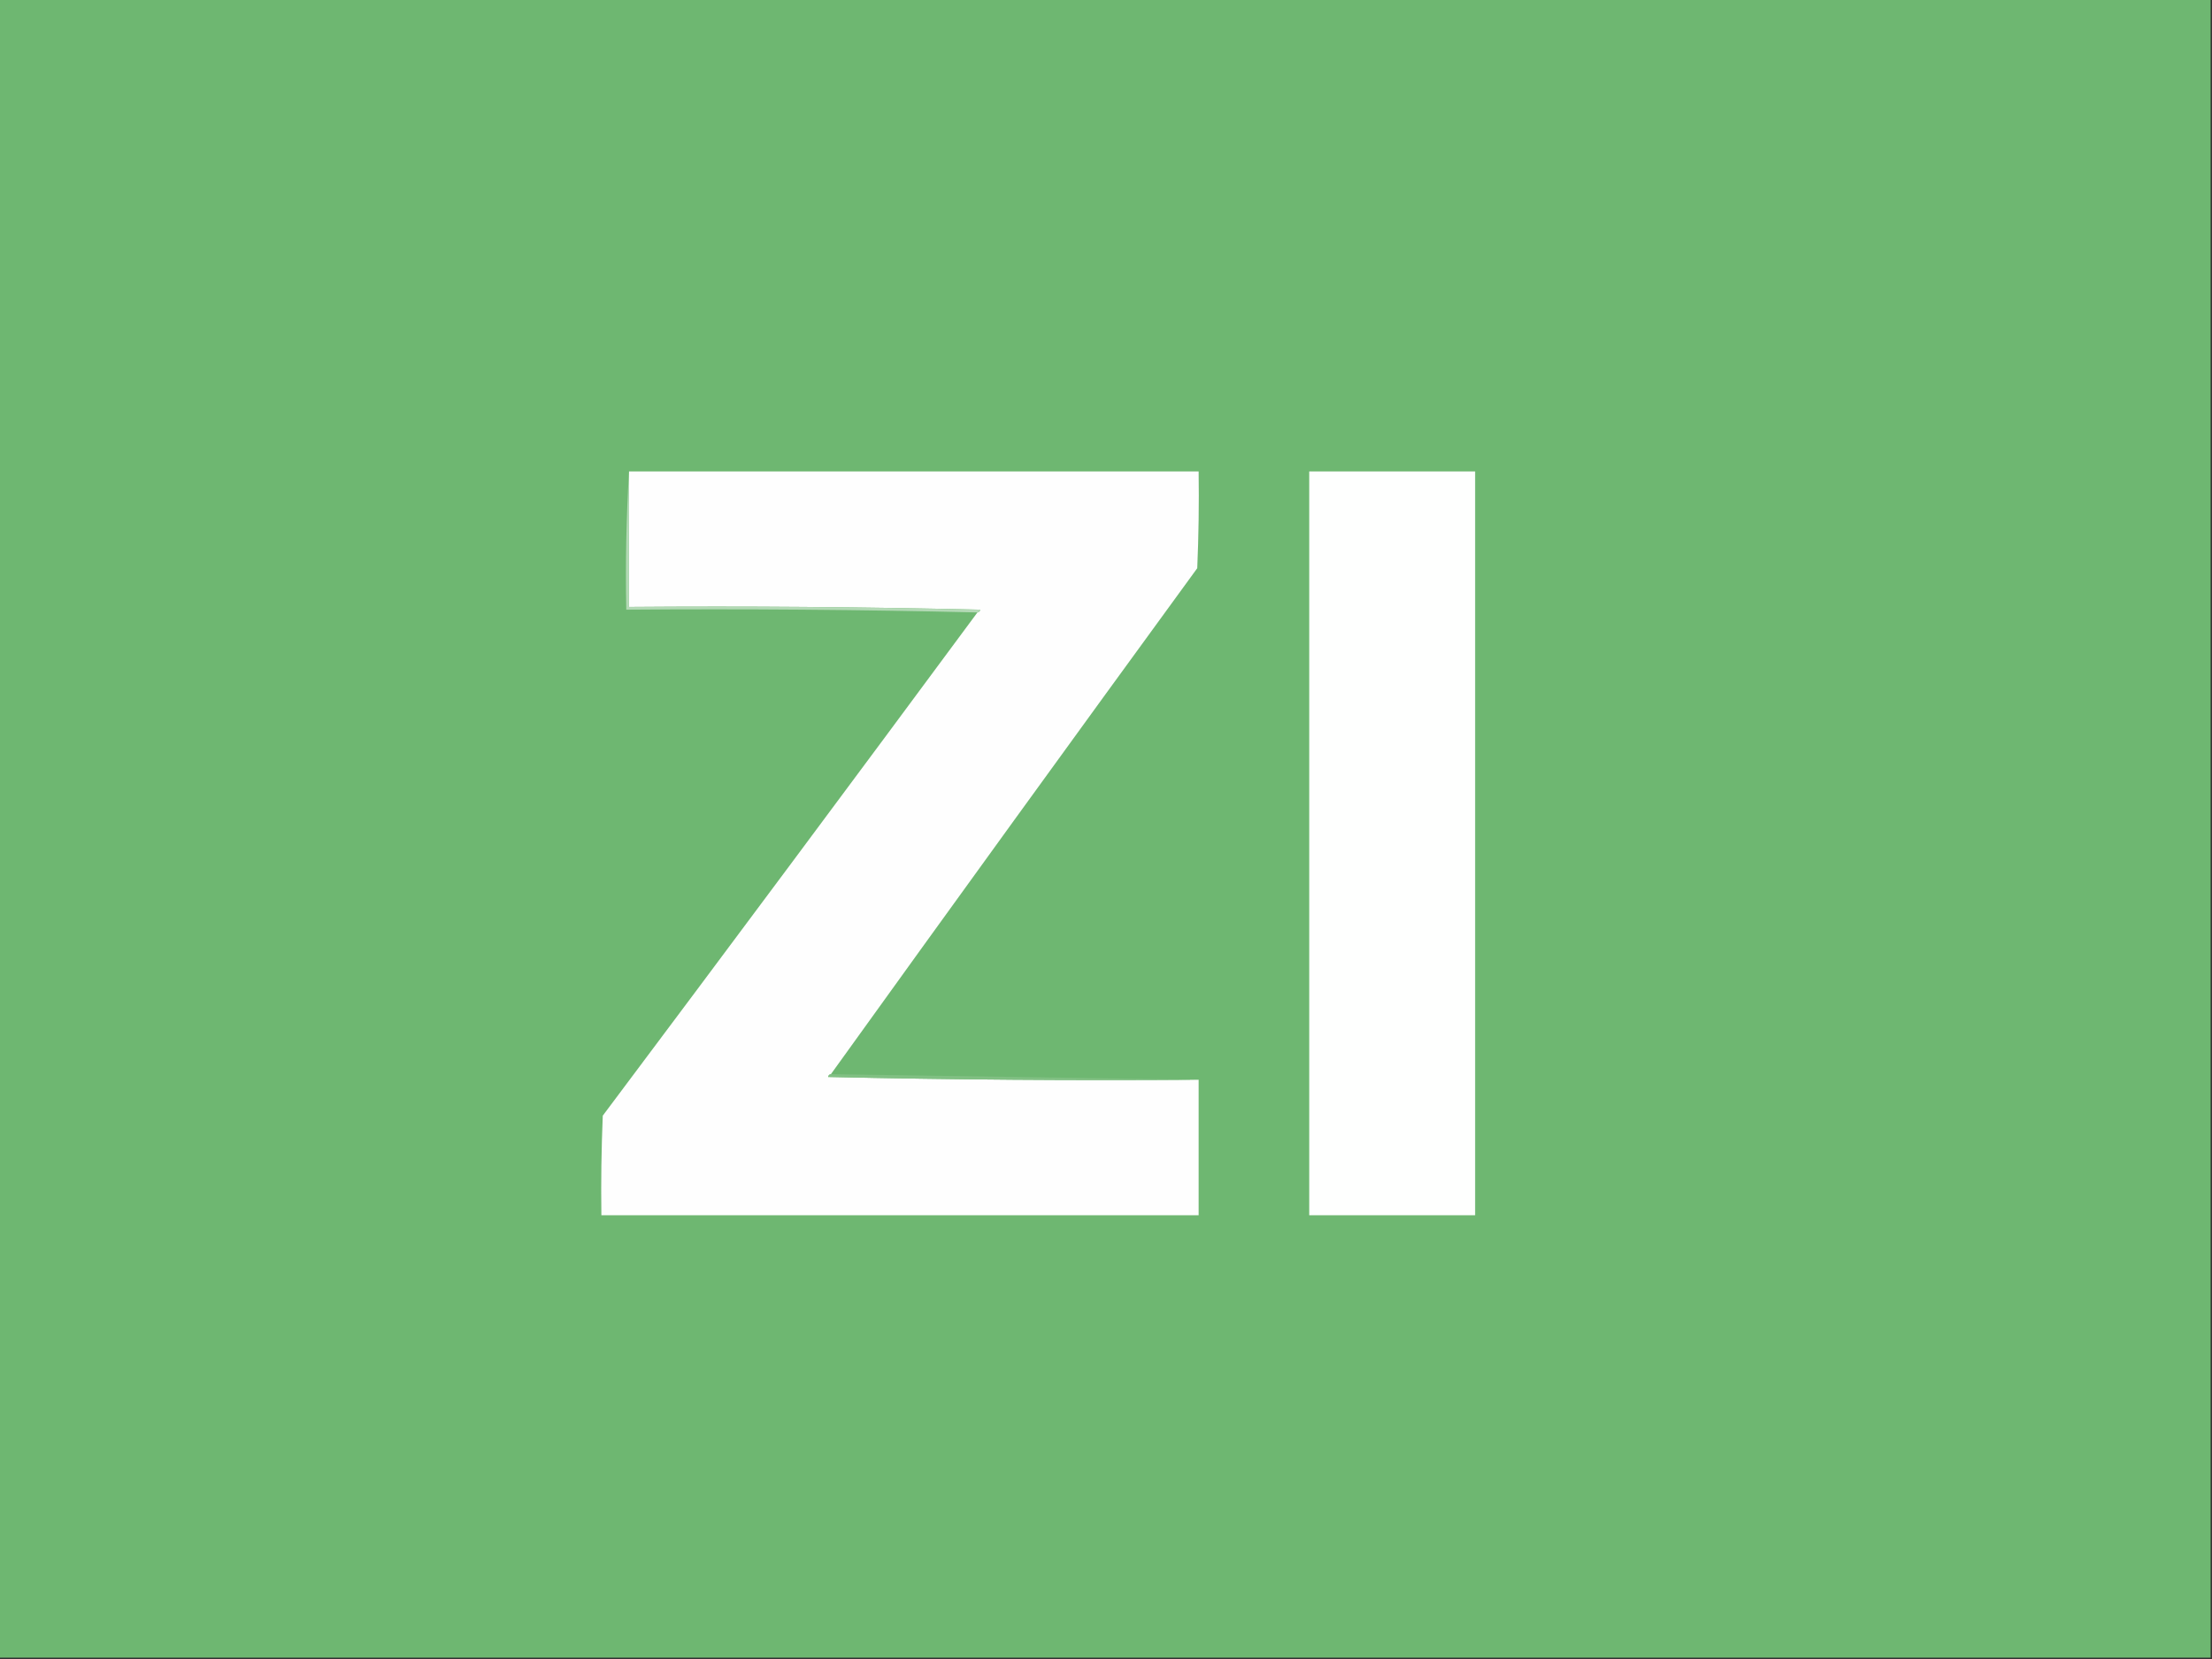 <?xml version="1.0" encoding="UTF-8"?>
<!DOCTYPE svg PUBLIC "-//W3C//DTD SVG 1.1//EN" "http://www.w3.org/Graphics/SVG/1.1/DTD/svg11.dtd">
<svg xmlns="http://www.w3.org/2000/svg" version="1.1" width="800px" height="600px" style="shape-rendering:geometricPrecision; text-rendering:geometricPrecision; image-rendering:optimizeQuality; fill-rule:evenodd; clip-rule:evenodd" xmlns:xlink="http://www.w3.org/1999/xlink">
<rect width="100%" height="100%" fill="#333333" stroke="none"/>
<g><path style="opacity:1" fill="#6eb771" d="M -0.5,-0.5 C 266.167,-0.5 532.833,-0.5 799.5,-0.5C 799.5,199.5 799.5,399.5 799.5,599.5C 532.833,599.5 266.167,599.5 -0.5,599.5C -0.5,399.5 -0.5,199.5 -0.5,-0.5 Z"/></g>
<g><path style="opacity:1" fill="#fefefe" d="M 227.5,170.5 C 296.167,170.5 364.833,170.5 433.5,170.5C 433.667,182.171 433.5,193.838 433,205.5C 388.615,266.378 344.448,327.378 300.5,388.5C 299.957,388.56 299.624,388.893 299.5,389.5C 344.162,390.5 388.828,390.833 433.5,390.5C 433.5,406.833 433.5,423.167 433.5,439.5C 361.5,439.5 289.5,439.5 217.5,439.5C 217.333,427.495 217.5,415.495 218,403.5C 263.384,342.956 308.55,282.289 353.5,221.5C 354.043,221.44 354.376,221.107 354.5,220.5C 312.172,219.5 269.839,219.167 227.5,219.5C 227.5,203.167 227.5,186.833 227.5,170.5 Z"/></g>
<g><path style="opacity:1" fill="#fefffe" d="M 473.5,170.5 C 493.5,170.5 513.5,170.5 533.5,170.5C 533.5,260.167 533.5,349.833 533.5,439.5C 513.5,439.5 493.5,439.5 473.5,439.5C 473.5,349.833 473.5,260.167 473.5,170.5 Z"/></g>
<g><path style="opacity:1" fill="#b3d9b5" d="M 227.5,170.5 C 227.5,186.833 227.5,203.167 227.5,219.5C 269.839,219.167 312.172,219.5 354.5,220.5C 354.376,221.107 354.043,221.44 353.5,221.5C 311.337,220.501 269.003,220.168 226.5,220.5C 226.17,203.658 226.503,186.992 227.5,170.5 Z"/></g>
<g><path style="opacity:1" fill="#81c083" d="M 300.5,388.5 C 344.833,389.167 389.167,389.833 433.5,390.5C 388.828,390.833 344.162,390.5 299.5,389.5C 299.624,388.893 299.957,388.56 300.5,388.5 Z"/></g>
</svg>
